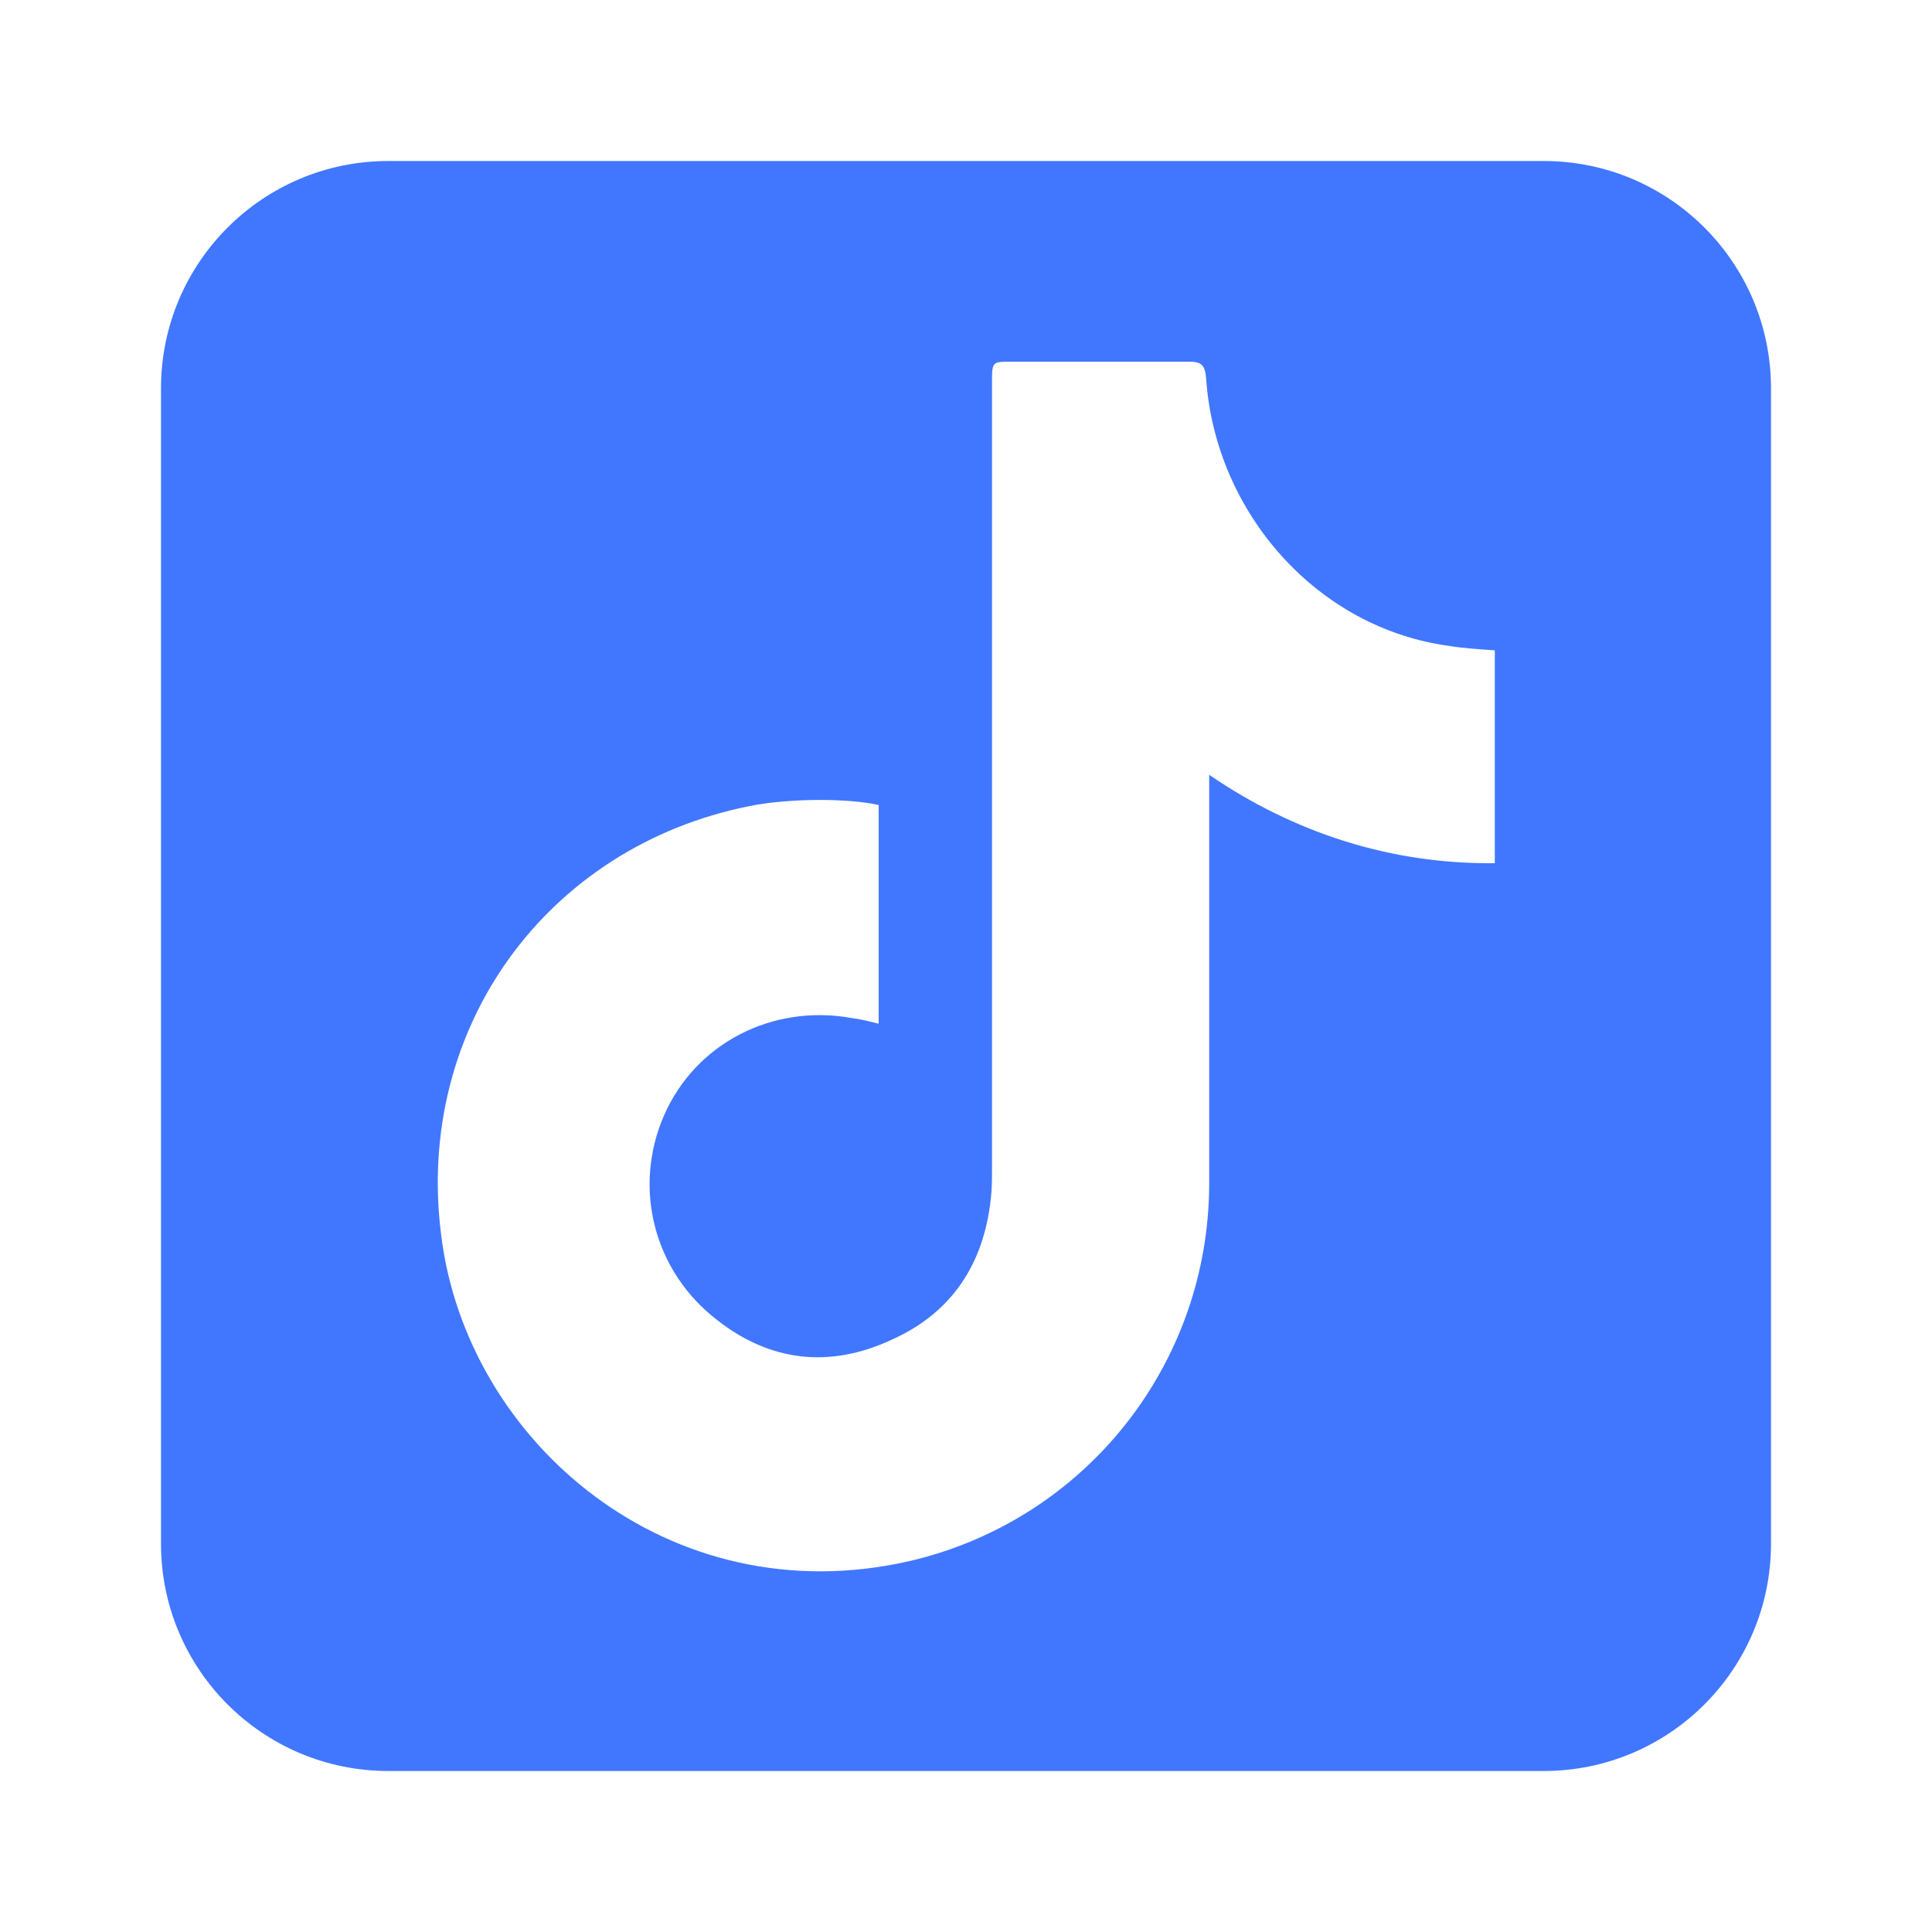 <svg width="24" height="24" viewBox="0 0 24 24" fill="none" xmlns="http://www.w3.org/2000/svg">
<path d="M22 4.824C22 3.264 20.736 2 19.176 2H4.824C3.264 2 2 3.264 2 4.824V19.176C2 20.736 3.264 22 4.824 22H19.176C20.736 22 22 20.736 22 19.176V4.824ZM18.569 10.723C17.279 10.737 16.076 10.347 15.021 9.625V14.697C15.021 16.951 13.477 18.887 11.296 19.393C8.319 20.072 5.799 17.919 5.481 15.347C5.149 12.775 6.789 10.521 9.303 10.015C9.795 9.914 10.534 9.914 10.915 10V12.717C10.798 12.688 10.688 12.659 10.572 12.645C9.59 12.471 8.638 12.963 8.248 13.858C7.858 14.755 8.119 15.795 8.914 16.402C9.578 16.922 10.316 16.994 11.067 16.647C11.818 16.315 12.222 15.708 12.309 14.884C12.323 14.769 12.323 14.639 12.323 14.509V4.755C12.323 4.481 12.325 4.493 12.599 4.493H14.752C14.911 4.493 14.969 4.515 14.983 4.703C15.099 6.38 16.372 7.807 18.005 8.024C18.178 8.053 18.364 8.064 18.569 8.079L18.569 10.723Z" fill="#4177FF"/>
</svg>
